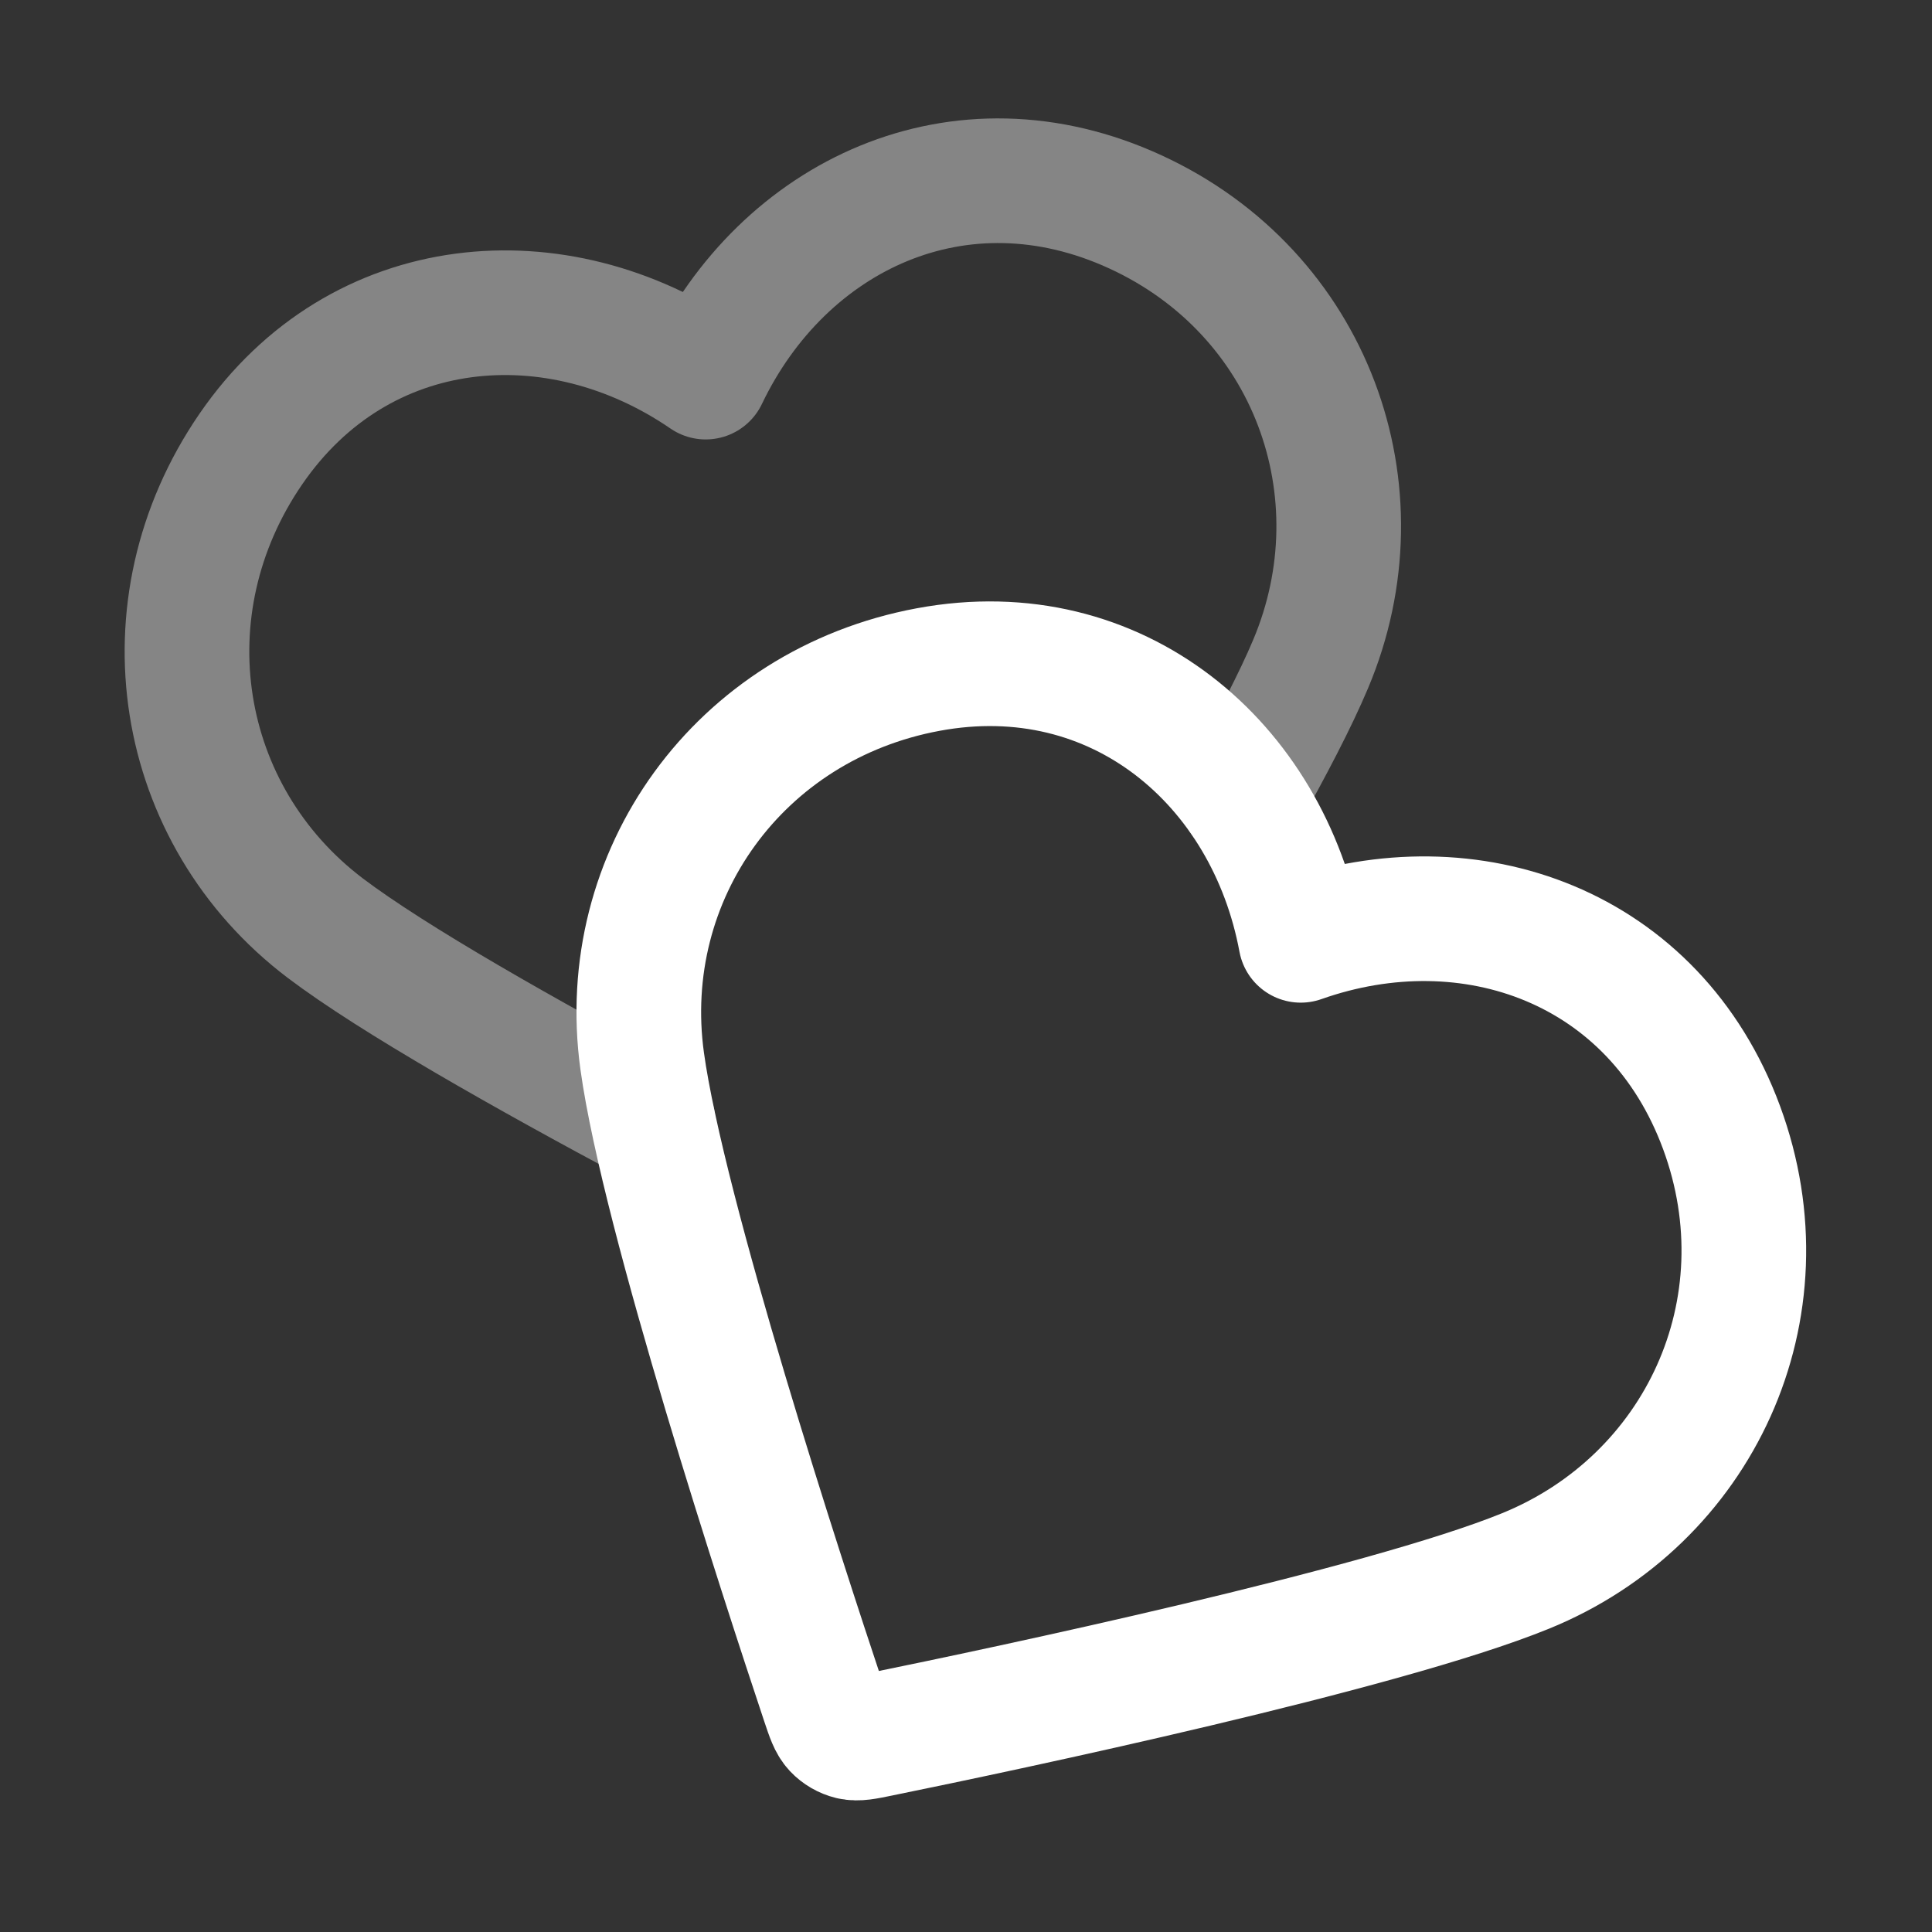 <svg width="31" height="31" viewBox="0 0 31 31" fill="none" xmlns="http://www.w3.org/2000/svg">
<rect x="0" y="0" width="31" height="31" fill="#333333" stroke="none"/>
<g id="hearts">
<path id="Accent" opacity="0.4" d="M19.932 12.807C20.399 11.976 20.789 11.227 21.029 10.656C22.197 7.887 21.043 4.701 18.221 3.401C15.4 2.102 12.567 3.449 11.323 6.051C8.946 4.42 5.774 4.659 4.025 7.205C2.276 9.751 2.825 13.078 5.22 14.893C6.308 15.716 8.458 16.93 10.482 18.011" stroke="white" stroke-width="2" stroke-linecap="round" stroke-linejoin="round"/>
<path id="Icon" fill-rule="evenodd" clip-rule="evenodd" d="M20.871 15.088C20.344 12.252 17.932 10.179 14.895 10.743C11.857 11.306 9.894 14.046 10.304 17.024C10.643 19.482 12.556 25.34 13.213 27.309C13.29 27.539 13.329 27.654 13.405 27.735C13.471 27.805 13.558 27.855 13.652 27.878C13.76 27.903 13.879 27.879 14.116 27.83C16.15 27.415 22.18 26.143 24.478 25.207C27.262 24.074 28.699 21.005 27.623 18.091C26.547 15.177 23.59 14.127 20.871 15.088Z" stroke="white" stroke-width="2" stroke-linecap="round" stroke-linejoin="round"/>
</g>
</svg>
